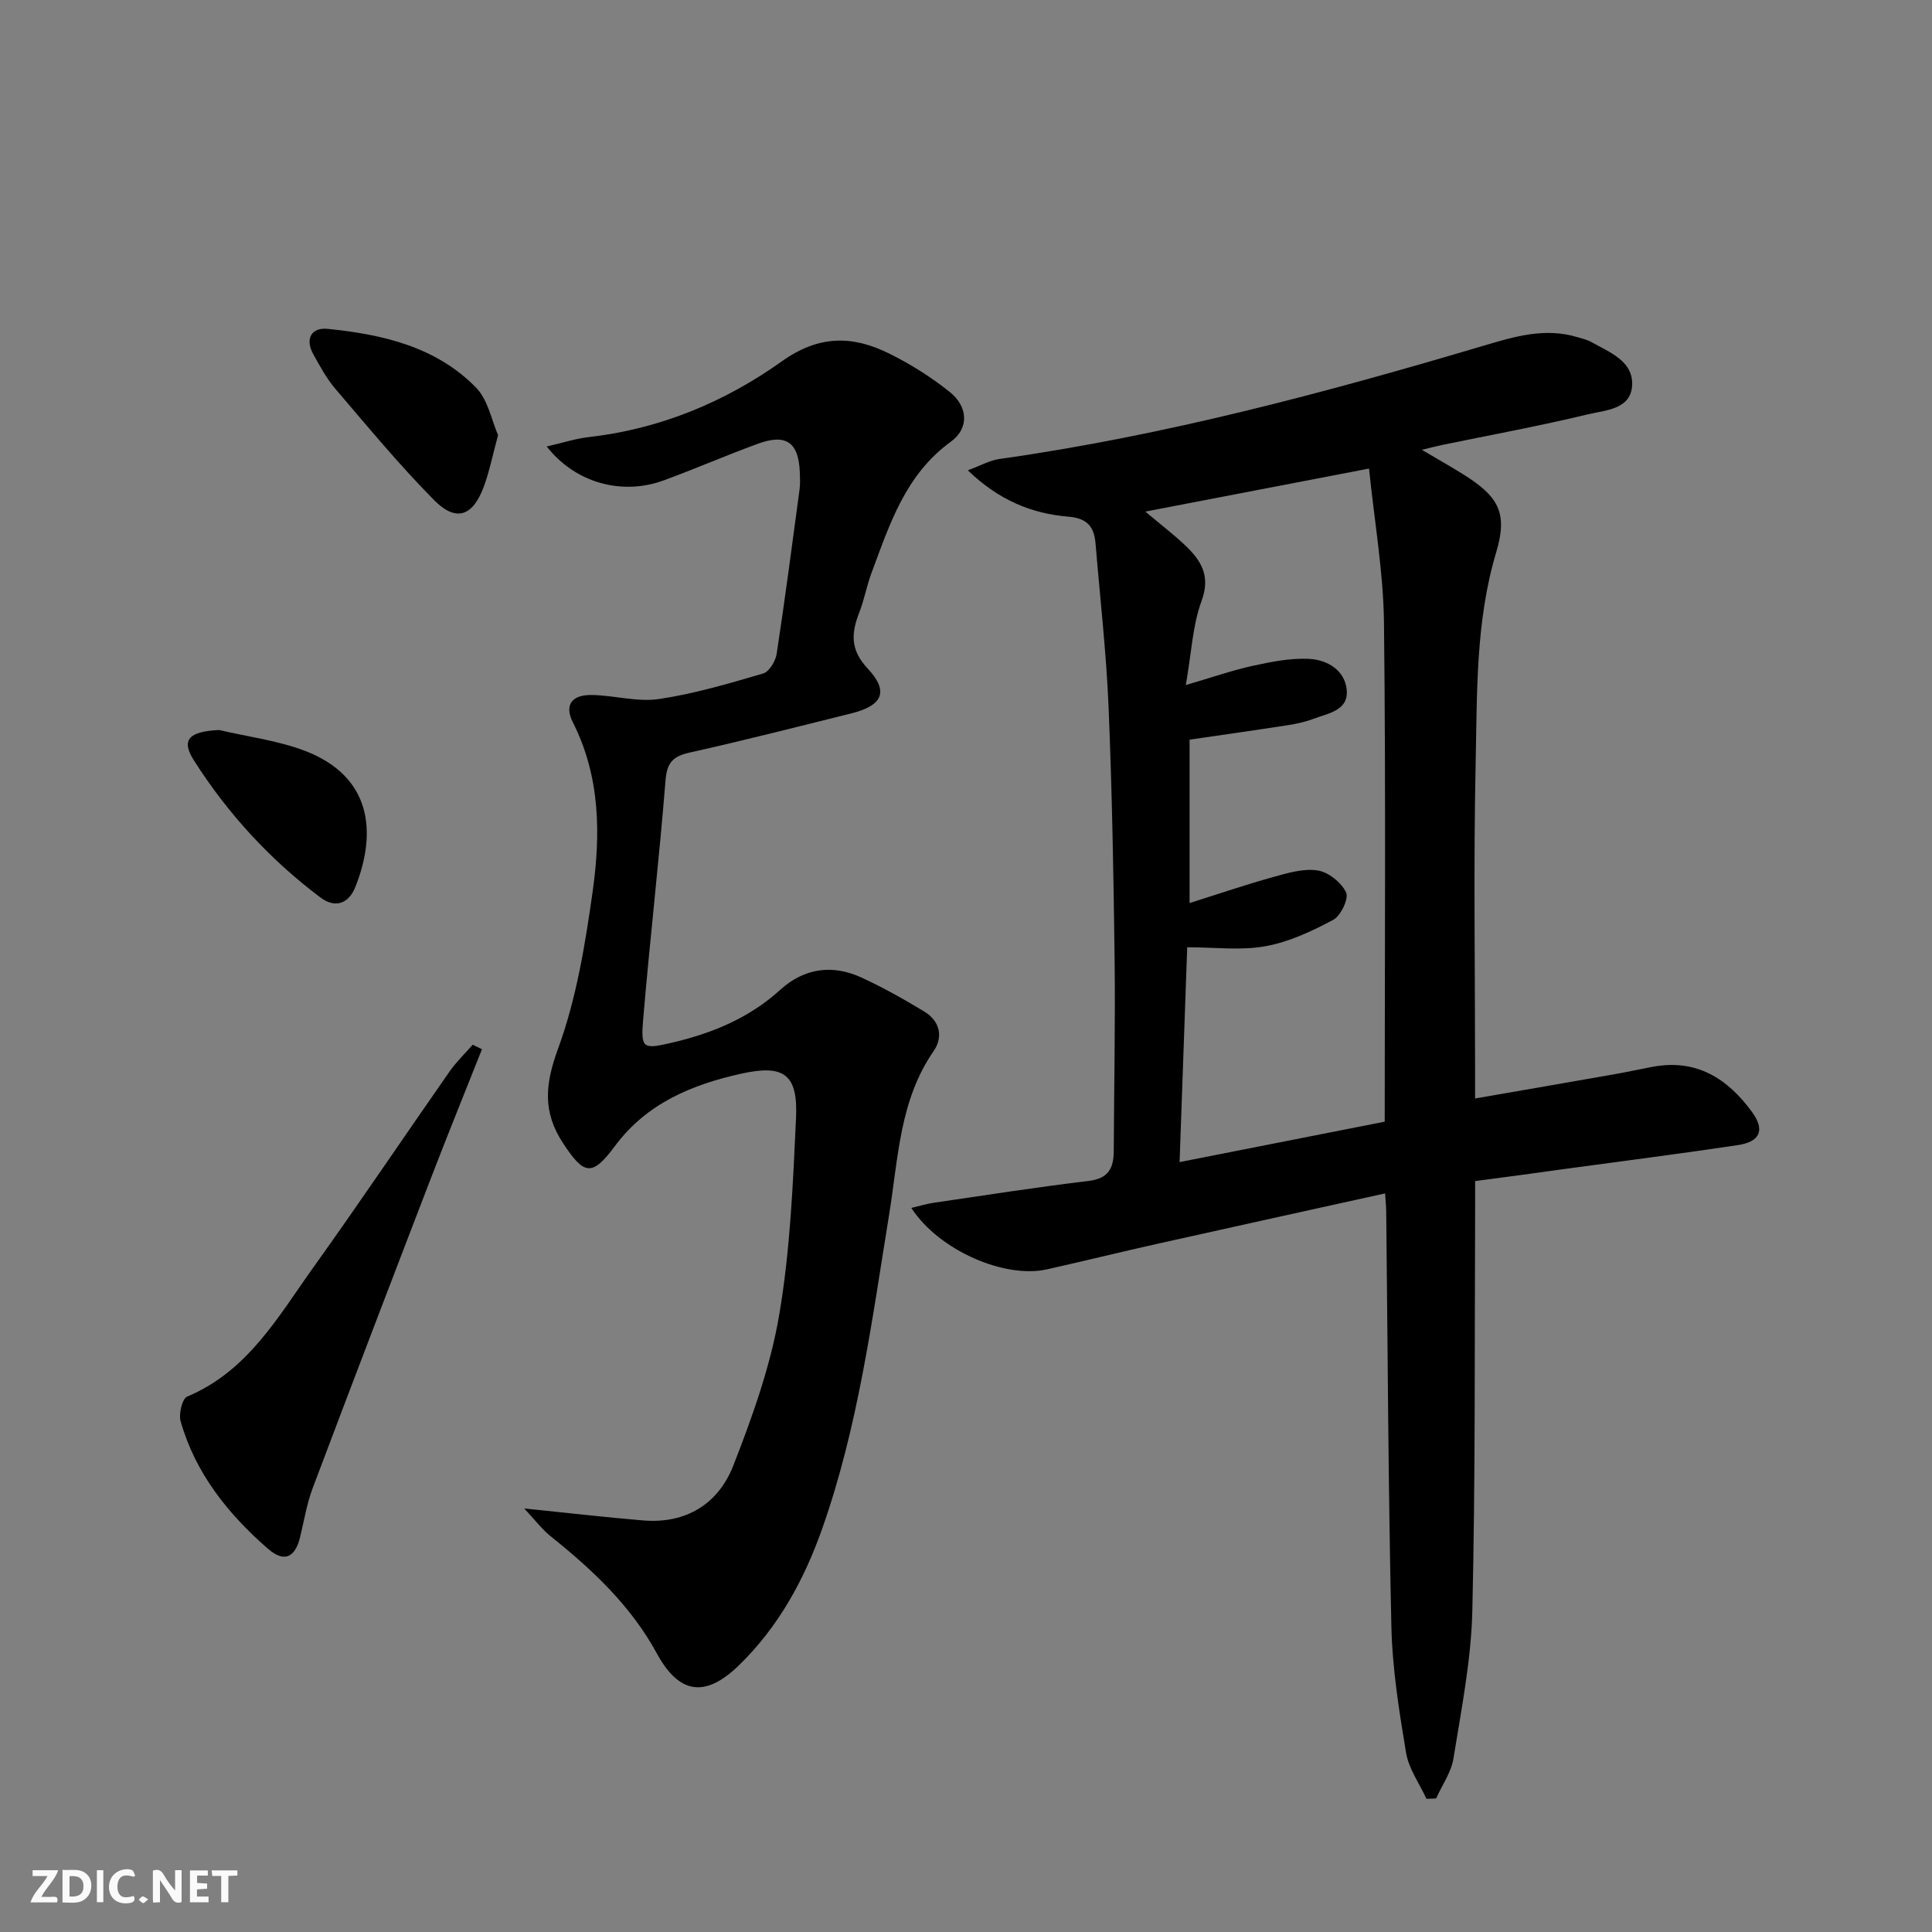 <svg enable-background="new 0 0 400 400" viewBox="0 0 400 400" xmlns="http://www.w3.org/2000/svg"><rect x="0" y="0" width="400" height="400" fill="#808080" stroke="none"/><g fill="#fbfafa"><path d="m37.59 393.81c-.92.31-1.52.05-2-.78-.7-1.2-1.52-2.34-2.47-3.78v4.59c-.55.03-.95.05-1.41.07-.03-.37-.06-.64-.06-.91 0-1.91 0-3.81 0-5.7 1.13-.41 1.77-.03 2.29.91.62 1.11 1.38 2.14 2.31 3.19v-4.2h1.35v6.61z"/><path d="m12.94 393.88v-6.75c1.9.19 3.93-.54 5.37 1.29.8 1.01.78 2.88.03 3.97-1.37 1.97-3.4 1.51-5.4 1.49m1.45-1.22c2.04.12 2.92-.58 2.89-2.21-.03-1.51-.98-2.19-2.89-2z"/><path d="m11.81 393.87h-5.49c.68-2.18 2.47-3.48 3.51-5.45h-3.08v-1.21h5.29c-.71 2.13-2.44 3.48-3.47 5.51.86 0 1.63.04 2.39-.01.79-.05 1.14.21.85 1.16"/><path d="m39.33 393.86v-6.61h3.7v1.07h-2.22v1.52c.68.04 1.34.09 2.07.13v1.07c-.72.05-1.38.09-2.1.14v1.48h2.4v1.19h-3.85z"/><path d="m27.71 388.56c-1.15-.3-2.46-.61-3.1.64-.37.73-.41 1.93-.06 2.67.63 1.35 1.99.93 3.17.68.35.94-.01 1.32-.93 1.46-1.62.25-3.05-.27-3.76-1.48-.73-1.25-.6-3.03.31-4.17.88-1.11 2.71-1.7 4-1.16.32.13.44.74.65 1.12-.1.08-.19.16-.28.24"/><path d="m49.15 387.24v1.07c-.59.02-1.17.05-1.87.08v5.44h-1.48v-5.44h-1.85c-.05-.4-.08-.73-.13-1.15z"/><path d="m20.06 387.21h1.33v6.62h-1.33z"/><path d="m30.68 393.25c-.49.38-.8.79-1.05.76-.32-.05-.6-.45-.9-.7.26-.24.51-.64.8-.67.29-.04.62.3 1.15.61"/></g><path d="m305.41 244.53c0 2.12.01 4.07 0 6.02-.13 27.66.07 55.32-.58 82.96-.24 10.22-2.28 20.42-3.91 30.57-.46 2.87-2.36 5.52-3.59 8.27-.66.03-1.33.05-1.99.08-1.46-3.17-3.68-6.22-4.23-9.54-1.44-8.65-2.84-17.41-3.04-26.16-.65-28.63-.75-57.27-1.07-85.91-.01-.98-.12-1.96-.23-3.74-15.97 3.53-31.62 6.96-47.26 10.46-7.6 1.7-15.17 3.57-22.77 5.27-8.69 1.95-22.33-3.89-28.06-12.72 1.72-.4 3.19-.86 4.7-1.08 10.67-1.56 21.32-3.23 32.02-4.51 4.09-.49 5.18-2.65 5.19-6.2.06-13.16.34-26.32.18-39.48-.21-17.47-.53-34.95-1.25-52.41-.47-11.28-1.76-22.52-2.69-33.78-.29-3.52-1.61-5.33-5.71-5.67-7.52-.62-14.36-3.42-20.75-9.59 2.75-1.01 4.59-2.07 6.54-2.34 34.11-4.82 67.28-13.66 100.23-23.45 6.4-1.9 12.78-3.83 19.53-1.75.95.29 1.96.51 2.81.99 3.74 2.11 8.63 3.9 8.44 8.88-.2 5.09-5.58 5.22-9.19 6.09-9.99 2.41-20.11 4.26-30.18 6.34-1.11.23-2.22.53-4.17 1 3.31 1.95 5.97 3.45 8.56 5.07 7.33 4.59 9.28 7.97 6.82 16.19-4.27 14.29-3.92 28.94-4.24 43.49-.46 21.15-.12 42.32-.12 63.48v6.07c10.15-1.76 19.59-3.39 29.02-5.05 2.61-.46 5.2-1.04 7.8-1.52 9.02-1.67 15.48 2.45 20.52 9.37 2.72 3.73 1.71 6.16-2.98 6.86-11.98 1.79-24 3.33-36.01 4.96-5.88.84-11.79 1.61-18.34 2.48zm-59.9-102.7c5.58-1.63 9.64-3.06 13.82-3.97 3.83-.83 7.81-1.64 11.68-1.45 3.78.18 7.46 2.35 7.82 6.47.36 4.25-3.89 4.81-6.91 5.95-1.69.64-3.5 1.04-5.3 1.31-6.7 1.04-13.41 1.99-20.33 3v33.83c6.12-1.93 11.7-3.84 17.38-5.41 2.98-.83 6.24-1.8 9.15-1.34 2.23.35 4.89 2.49 5.87 4.54.6 1.26-1.08 4.83-2.64 5.67-4.43 2.37-9.19 4.6-14.08 5.48-5.09.92-10.47.21-16.17.21-.54 15.15-1.04 29.37-1.58 44.48 14.8-2.92 28.7-5.65 42.47-8.37 0-34.62.24-68.93-.15-103.24-.12-10.51-1.98-20.99-3.1-31.98-15.95 3.07-30.65 5.9-46.31 8.91 3.31 2.78 5.8 4.69 8.07 6.82 3.39 3.18 5.55 6.38 3.55 11.74-1.84 5.02-2.06 10.63-3.24 17.35z" fill="#000001"/><path d="m113.19 92.44c3.39-.77 6-1.64 8.68-1.94 14.73-1.67 28.14-7.24 39.97-15.67 7.71-5.5 14.66-5.39 22.24-1.64 4.43 2.19 8.7 4.88 12.55 7.96 3.81 3.05 4.05 7.53.23 10.3-9.44 6.85-12.69 17.16-16.46 27.27-.98 2.64-1.47 5.46-2.49 8.08-1.67 4.27-1.93 7.7 1.74 11.62 4.46 4.76 3.07 7.67-3.4 9.28-11.11 2.76-22.2 5.6-33.37 8.09-3.45.77-4.79 1.97-5.09 5.76-1.32 16.56-3.25 33.07-4.64 49.62-.5 5.94.02 6.08 5.78 4.75 8.37-1.93 16.12-5.09 22.6-10.98 4.92-4.47 10.7-5.32 16.69-2.61 4.51 2.05 8.86 4.52 13.11 7.08 3.24 1.94 4.02 5.23 1.97 8.2-7.07 10.22-7.32 22.19-9.2 33.76-3.56 21.93-6.42 44-13.87 65.11-3.76 10.66-9.07 20.35-17.22 28.28-6.96 6.78-12.39 6.06-17.02-2.44-5.39-9.89-13.34-17.33-21.97-24.24-1.78-1.42-3.18-3.31-5.49-5.77 9.22.94 16.91 1.84 24.63 2.48 8.91.74 15.57-3.45 18.67-11.37 3.96-10.14 7.7-20.6 9.51-31.27 2.27-13.37 2.84-27.08 3.47-40.68.41-8.98-2.42-11.15-11.29-9.19-10.2 2.26-19.61 6.1-26.23 15.03-4.74 6.39-6.39 5.94-10.7-.6-4.28-6.49-3.75-12.23-1.05-19.59 3.78-10.31 5.6-21.48 7.15-32.45 1.68-11.89 1.61-23.84-4.07-35.09-1.84-3.64-.25-5.76 3.95-5.69 4.63.08 9.38 1.5 13.85.84 7.3-1.08 14.47-3.21 21.58-5.29 1.26-.37 2.57-2.56 2.8-4.07 1.73-11.31 3.21-22.67 4.74-34.02.15-1.15.1-2.33.06-3.49-.23-6.26-2.8-8.14-8.68-5.99-6.55 2.39-12.96 5.19-19.51 7.59-8.6 3.15-18.25.59-24.22-7.02z" fill="#000001"/><path d="m99.79 217.23c-3.52 8.88-7.12 17.72-10.55 26.64-8.23 21.38-16.42 42.78-24.5 64.22-1.22 3.24-1.78 6.73-2.6 10.12-1.05 4.31-3.3 5.37-6.69 2.42-8.25-7.19-14.99-15.61-18.05-26.35-.44-1.53.32-4.71 1.36-5.14 12.55-5.24 18.82-16.54 26.12-26.74 9.58-13.39 18.77-27.06 28.2-40.56 1.39-1.99 3.18-3.7 4.79-5.54.64.3 1.28.62 1.92.93z" fill="#000001"/><path d="m103.12 90.09c-1.17 4.32-1.81 7.58-2.95 10.66-2.29 6.17-5.74 7.39-10.31 2.78-7.2-7.28-13.75-15.22-20.42-23.02-1.81-2.12-3.17-4.65-4.54-7.1-1.82-3.24-.45-5.67 2.95-5.32 11.33 1.14 22.43 3.68 30.72 12.17 2.51 2.58 3.25 6.9 4.55 9.83z" fill="#000001"/><path d="m45.37 151.14c5.94 1.4 12.13 2.16 17.78 4.32 13.74 5.27 14.97 16.79 10.4 28.23-1.34 3.35-4.1 4.46-7.22 2.12-10.45-7.86-19.2-17.39-26.19-28.39-2.73-4.29-1-5.98 5.23-6.28z" fill="#000001"/></svg>
